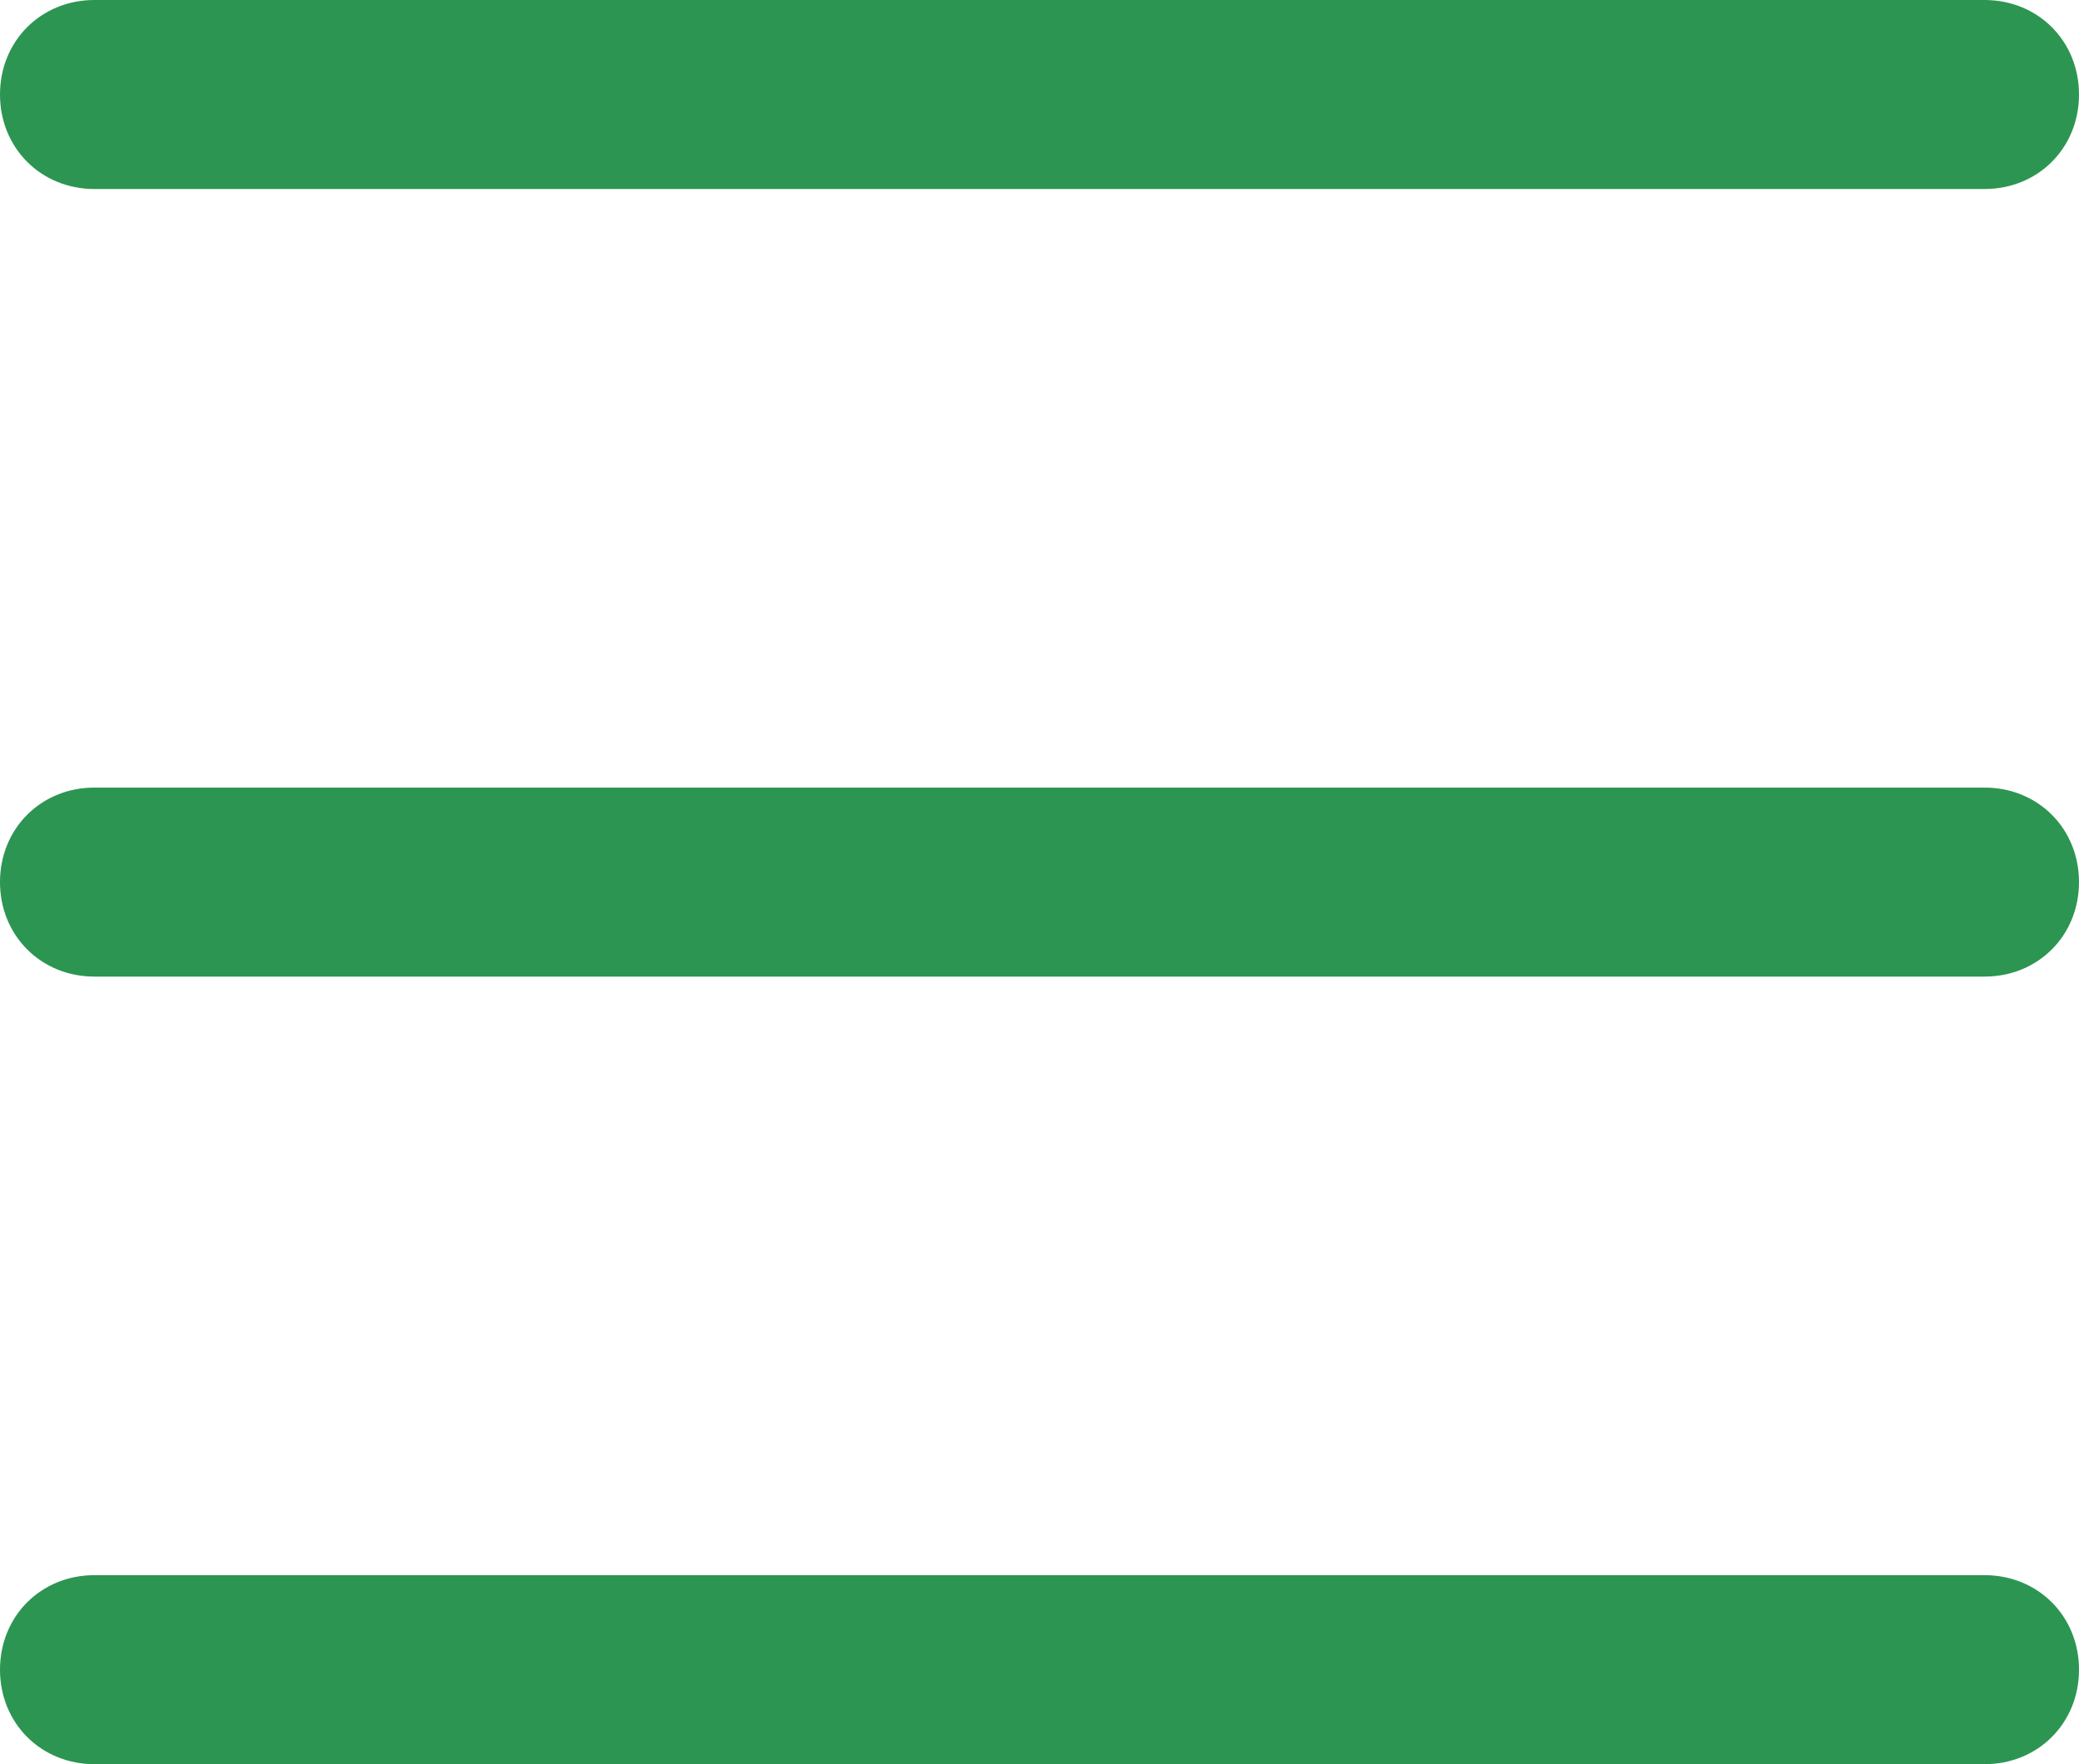 <?xml version="1.0" encoding="UTF-8"?><svg id="Layer_1" xmlns="http://www.w3.org/2000/svg" viewBox="0 0 66 56"><g id="Layer_1-2"><path d="M63,6H3c-1.7,0-3-1.3-3-3S1.3,0,3,0h60c1.7,0,3,1.3,3,3s-1.3,3-3,3Z" style="fill:#2c9552;"/><path d="M63,31H3c-1.7,0-3-1.3-3-3s1.3-3,3-3h60c1.7,0,3,1.3,3,3s-1.3,3-3,3Z" style="fill:#2c9552;"/><path d="M63,56H3c-1.7,0-3-1.3-3-3s1.3-3,3-3h60c1.7,0,3,1.3,3,3s-1.3,3-3,3Z" style="fill:#2c9552;"/></g></svg>